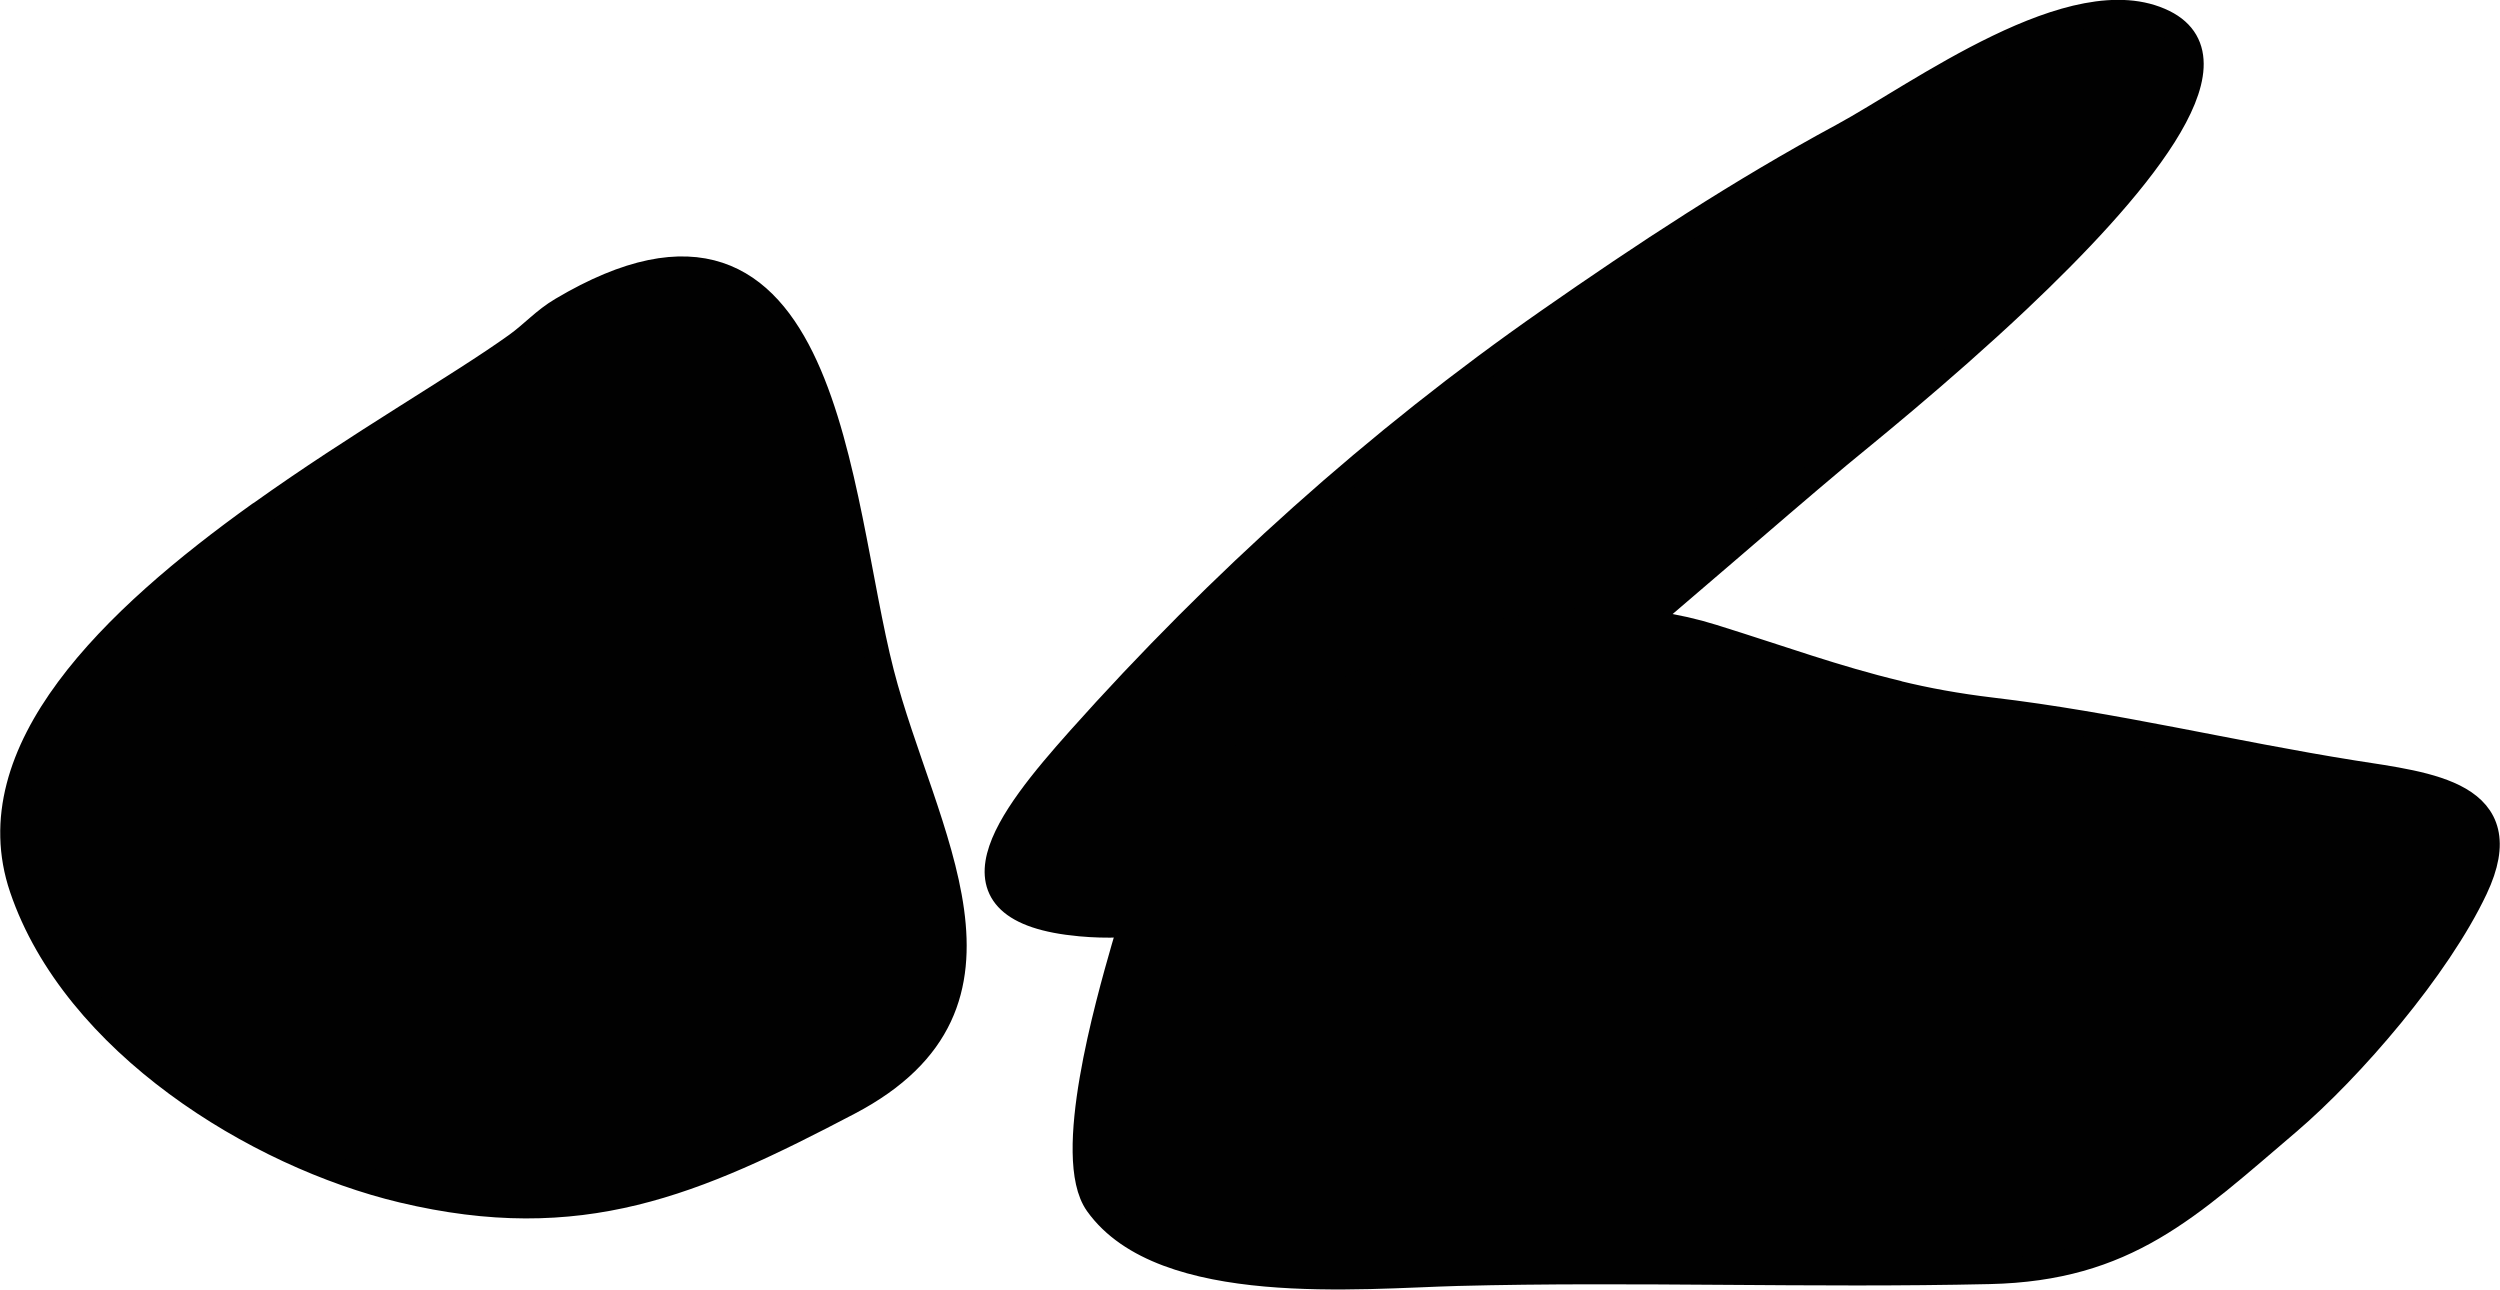 <?xml version="1.0" encoding="UTF-8"?>
<svg xmlns="http://www.w3.org/2000/svg"
     version="1.1"
     width="5.186mm"
     height="2.675mm"
     viewBox="0 0 14.7 7.584">
   <defs>
      <style type="text/css"><![CDATA[
      .b {
        fill: #010101;
        stroke: #010101;
        stroke-linecap: round;
        stroke-linejoin: round;
        stroke-width: .15px;
      }
    ]]></style>
   </defs>
   <path class="b"
         d="M11.868,1.763c.672-.635,1.326-1.398,.857-1.631-.525-.26-1.445,.427-1.891,.668-.6,.324-1.167,.697-1.726,1.087-1.013,.706-1.939,1.54-2.761,2.461-.419,.47-.838,1.007,.006,1.084,.619,.057,1.17-.215,1.679-.538,.983-.624,1.887-1.467,2.78-2.216,.115-.096,.59-.475,1.056-.915Z"/>
   <path class="b"
         d="M11.157,4.077c-.36-.086-.684-.205-1.085-.33-.876-.274-1.794,.063-2.541,.535-.472,.298-.77,.763-.922,1.293-.094,.328-.351,1.232-.156,1.505,.385,.539,1.549,.423,2.118,.408,1.037-.027,2.083,.013,3.128-.011,.805-.018,1.168-.377,1.753-.875,.376-.321,.883-.91,1.103-1.376,.264-.559-.27-.609-.72-.68-.71-.113-1.411-.285-2.125-.369-.201-.024-.381-.057-.553-.099Z"/>
   <path class="b"
         d="M1.527,3.024c.574-.411,1.176-.754,1.51-.994,.096-.069,.161-.146,.266-.208,1.576-.935,1.614,1.106,1.879,2.136,.244,.948,.918,1.943-.191,2.525-.912,.479-1.58,.765-2.625,.516-.864-.206-1.929-.869-2.237-1.776-.273-.804,.531-1.579,1.398-2.2Z"/>
</svg>

